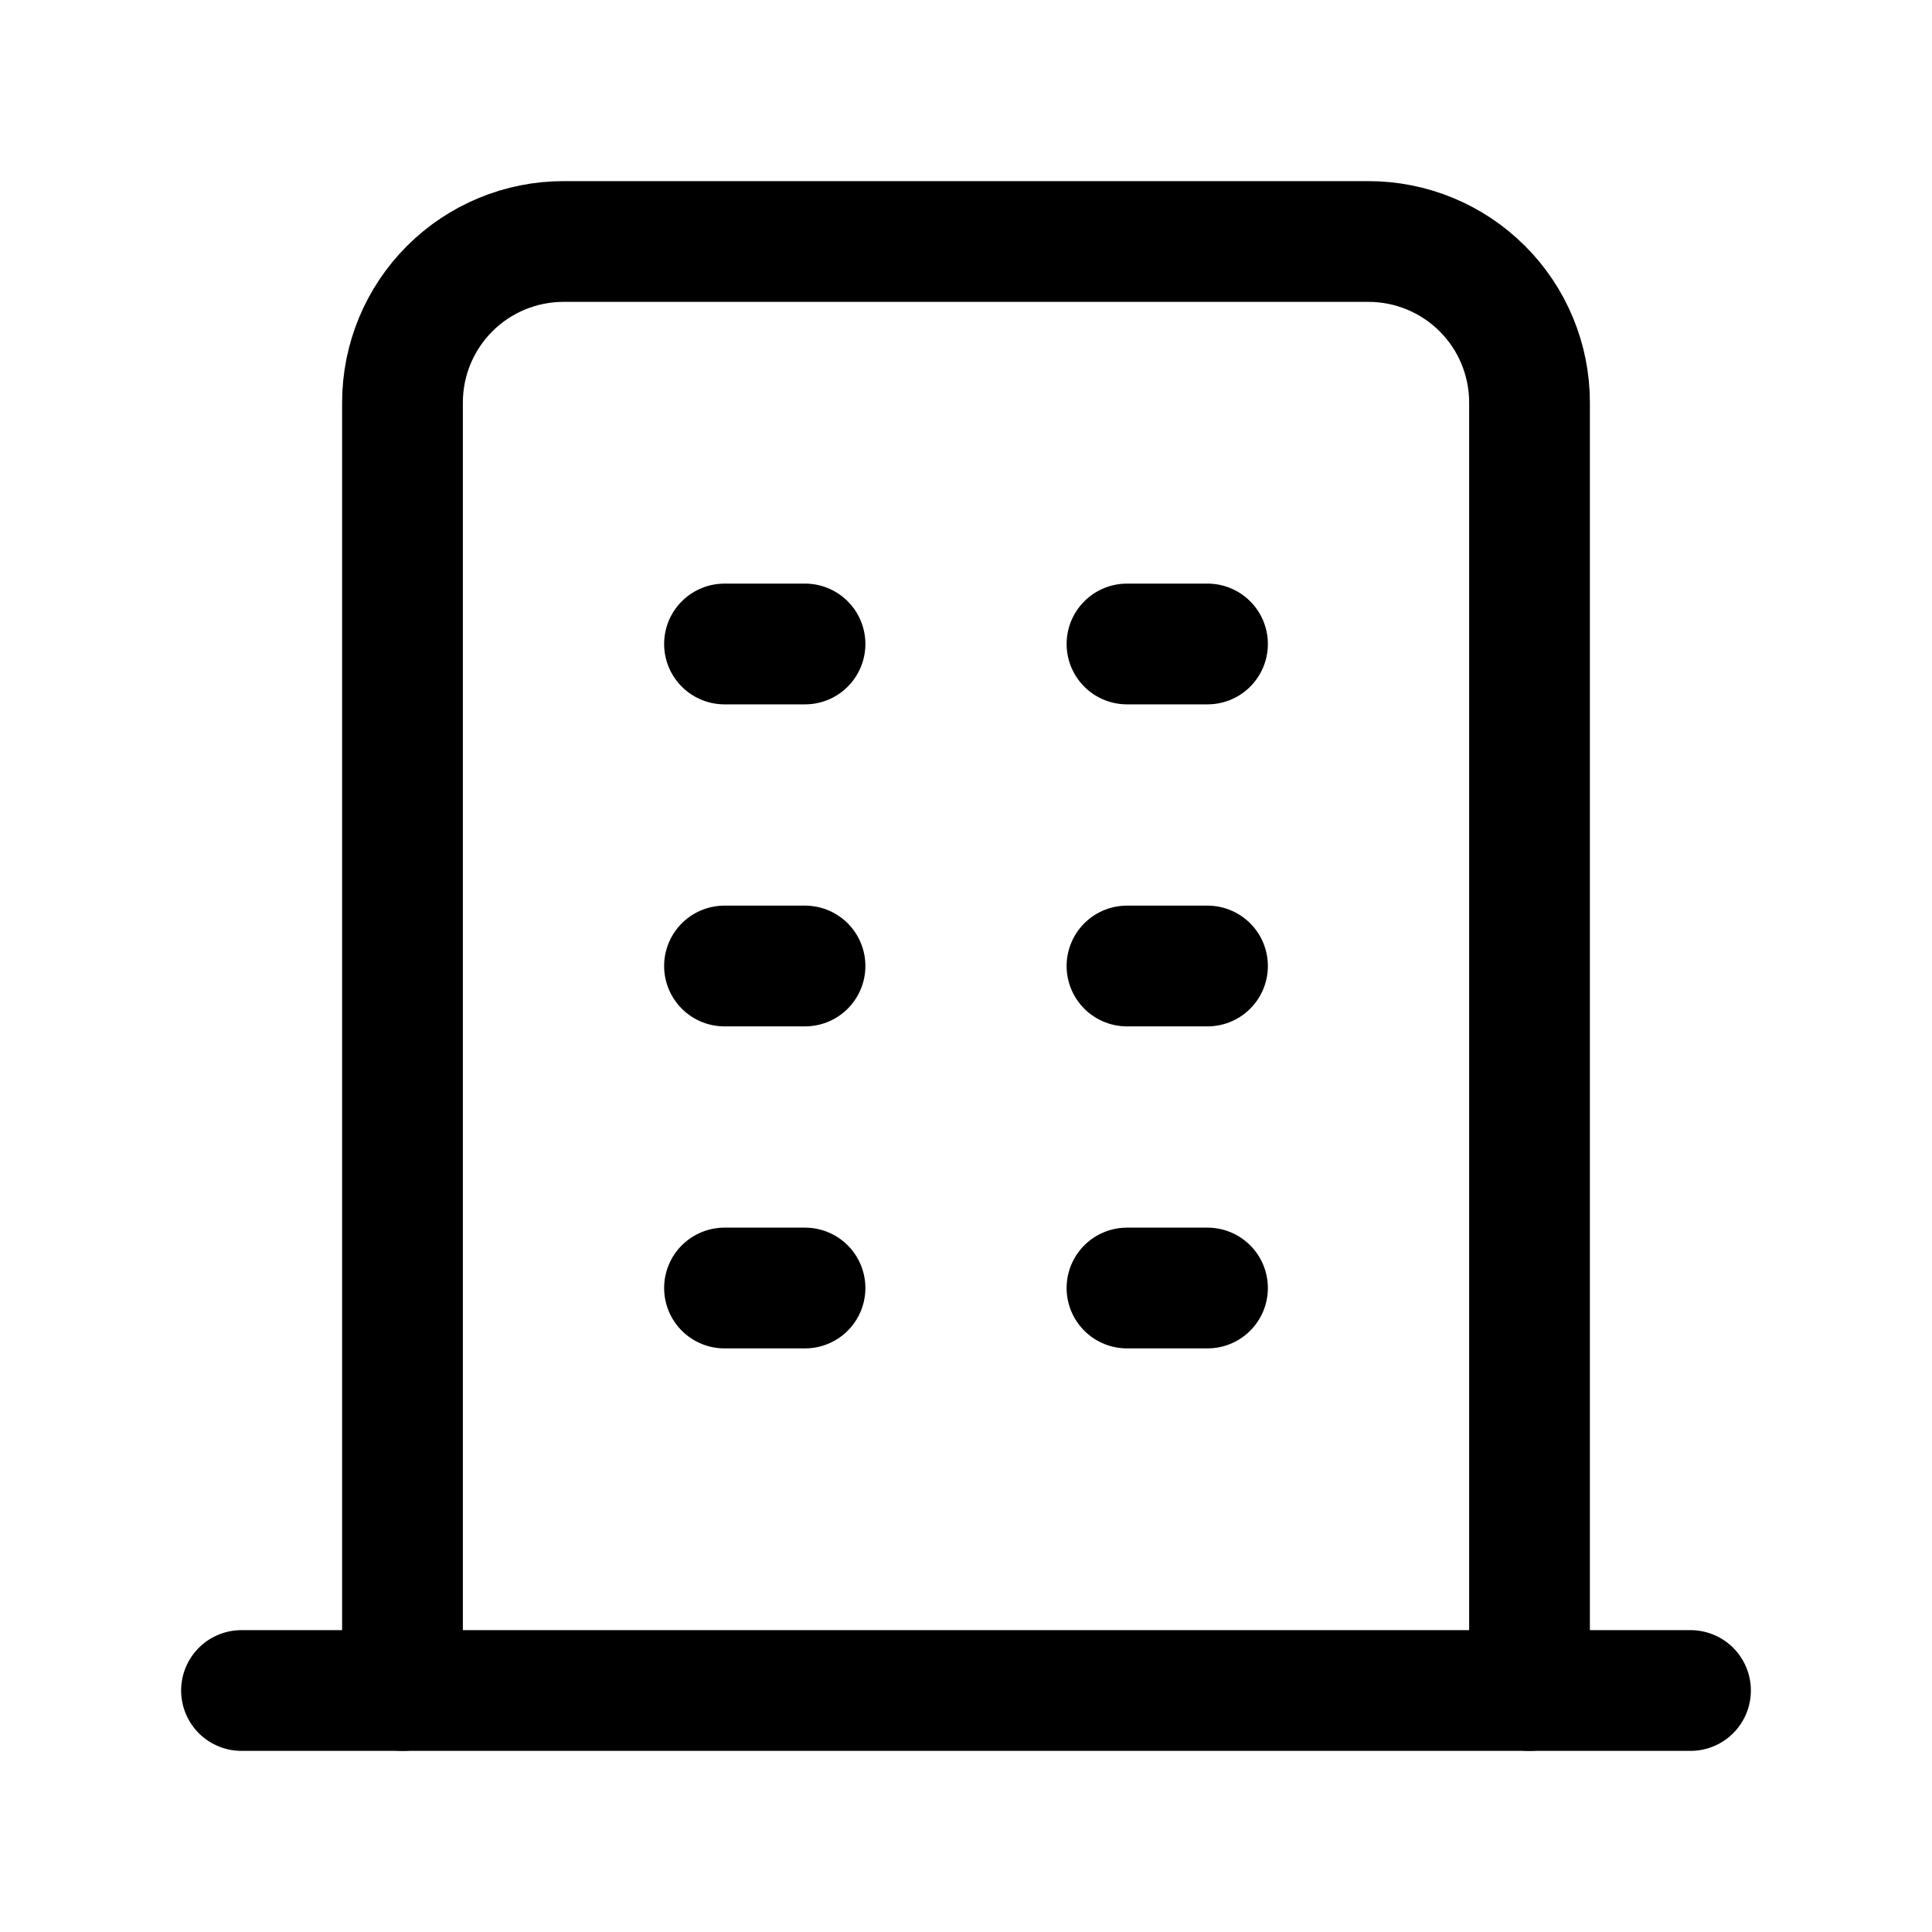 <svg width="40" height="40" viewBox="0 0 40 40" fill="none" xmlns="http://www.w3.org/2000/svg">
<g clip-path="url(#clip0_9384_284237)">
<path d="M5 35H35" stroke="black" stroke-width="2.5" stroke-linecap="round" stroke-linejoin="round"/>
<path d="M15 13.333H16.667" stroke="black" stroke-width="2.5" stroke-linecap="round" stroke-linejoin="round"/>
<path d="M15 20H16.667" stroke="black" stroke-width="2.5" stroke-linecap="round" stroke-linejoin="round"/>
<path d="M15 26.667H16.667" stroke="black" stroke-width="2.5" stroke-linecap="round" stroke-linejoin="round"/>
<path d="M23.333 13.333H25" stroke="black" stroke-width="2.5" stroke-linecap="round" stroke-linejoin="round"/>
<path d="M23.333 20H25" stroke="black" stroke-width="2.5" stroke-linecap="round" stroke-linejoin="round"/>
<path d="M23.333 26.667H25" stroke="black" stroke-width="2.5" stroke-linecap="round" stroke-linejoin="round"/>
<path d="M8.333 35V8.333C8.333 7.449 8.685 6.601 9.31 5.976C9.935 5.351 10.783 5 11.667 5H28.333C29.217 5 30.065 5.351 30.69 5.976C31.316 6.601 31.667 7.449 31.667 8.333V35" stroke="black" stroke-width="2.5" stroke-linecap="round" stroke-linejoin="round"/>
</g>
<defs>
<clipPath id="clip0_9384_284237">
<rect width="40" height="40" fill="white"/>
</clipPath>
</defs>
</svg>
